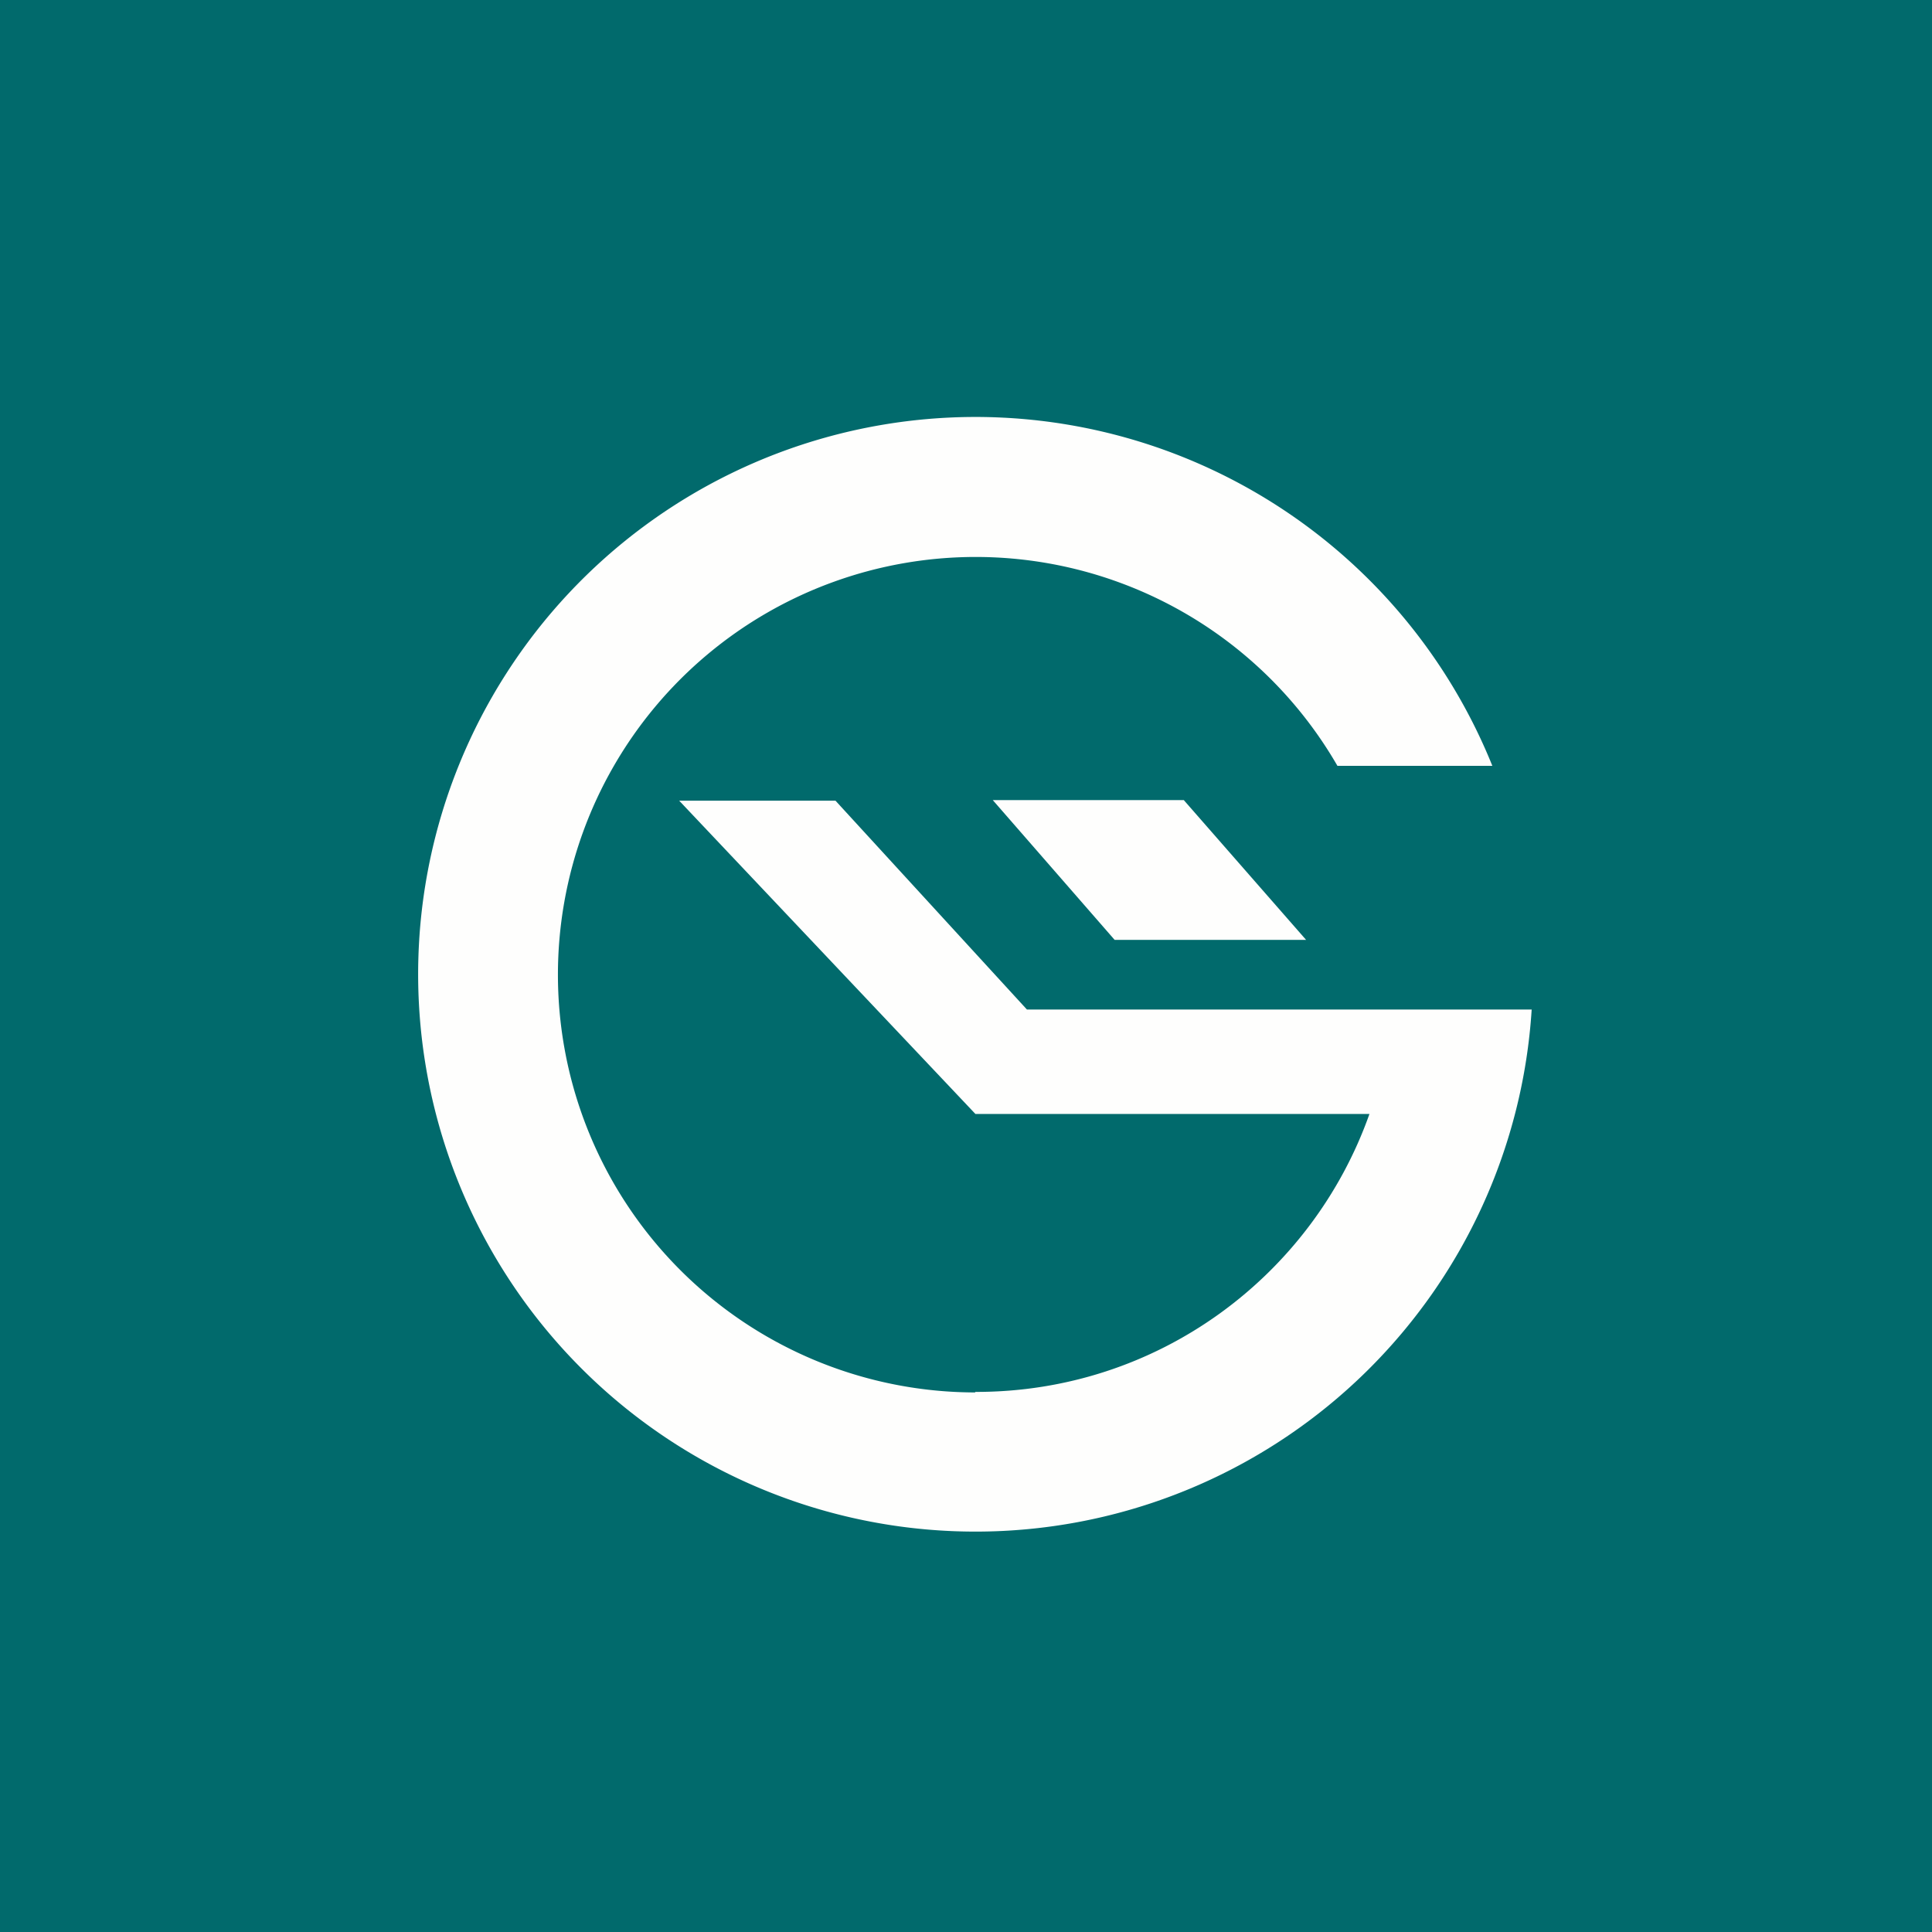 <?xml version="1.0" encoding="UTF-8"?>
<!-- generated by Finnhub -->
<svg viewBox="0 0 55.5 55.5" xmlns="http://www.w3.org/2000/svg">
<path d="M 0,0 H 55.5 V 55.5 H 0 Z" fill="rgb(1, 106, 108)"/>
<path d="M 28.01,39.985 C 33.25,40 37.69,36.66 39.34,32 H 28.02 L 19.51,23 H 24 L 29.5,29 H 44 A 16.01,16.01 0 1,1 42.87,22 H 38.42 A 12,12 0 1,0 28.02,40 Z" fill="rgb(254, 254, 253)"/>
<path d="M 34.01,22.985 H 28.52 L 32.02,27 H 37.52 L 34.02,23 Z" fill="rgb(254, 254, 253)"/>
</svg>
